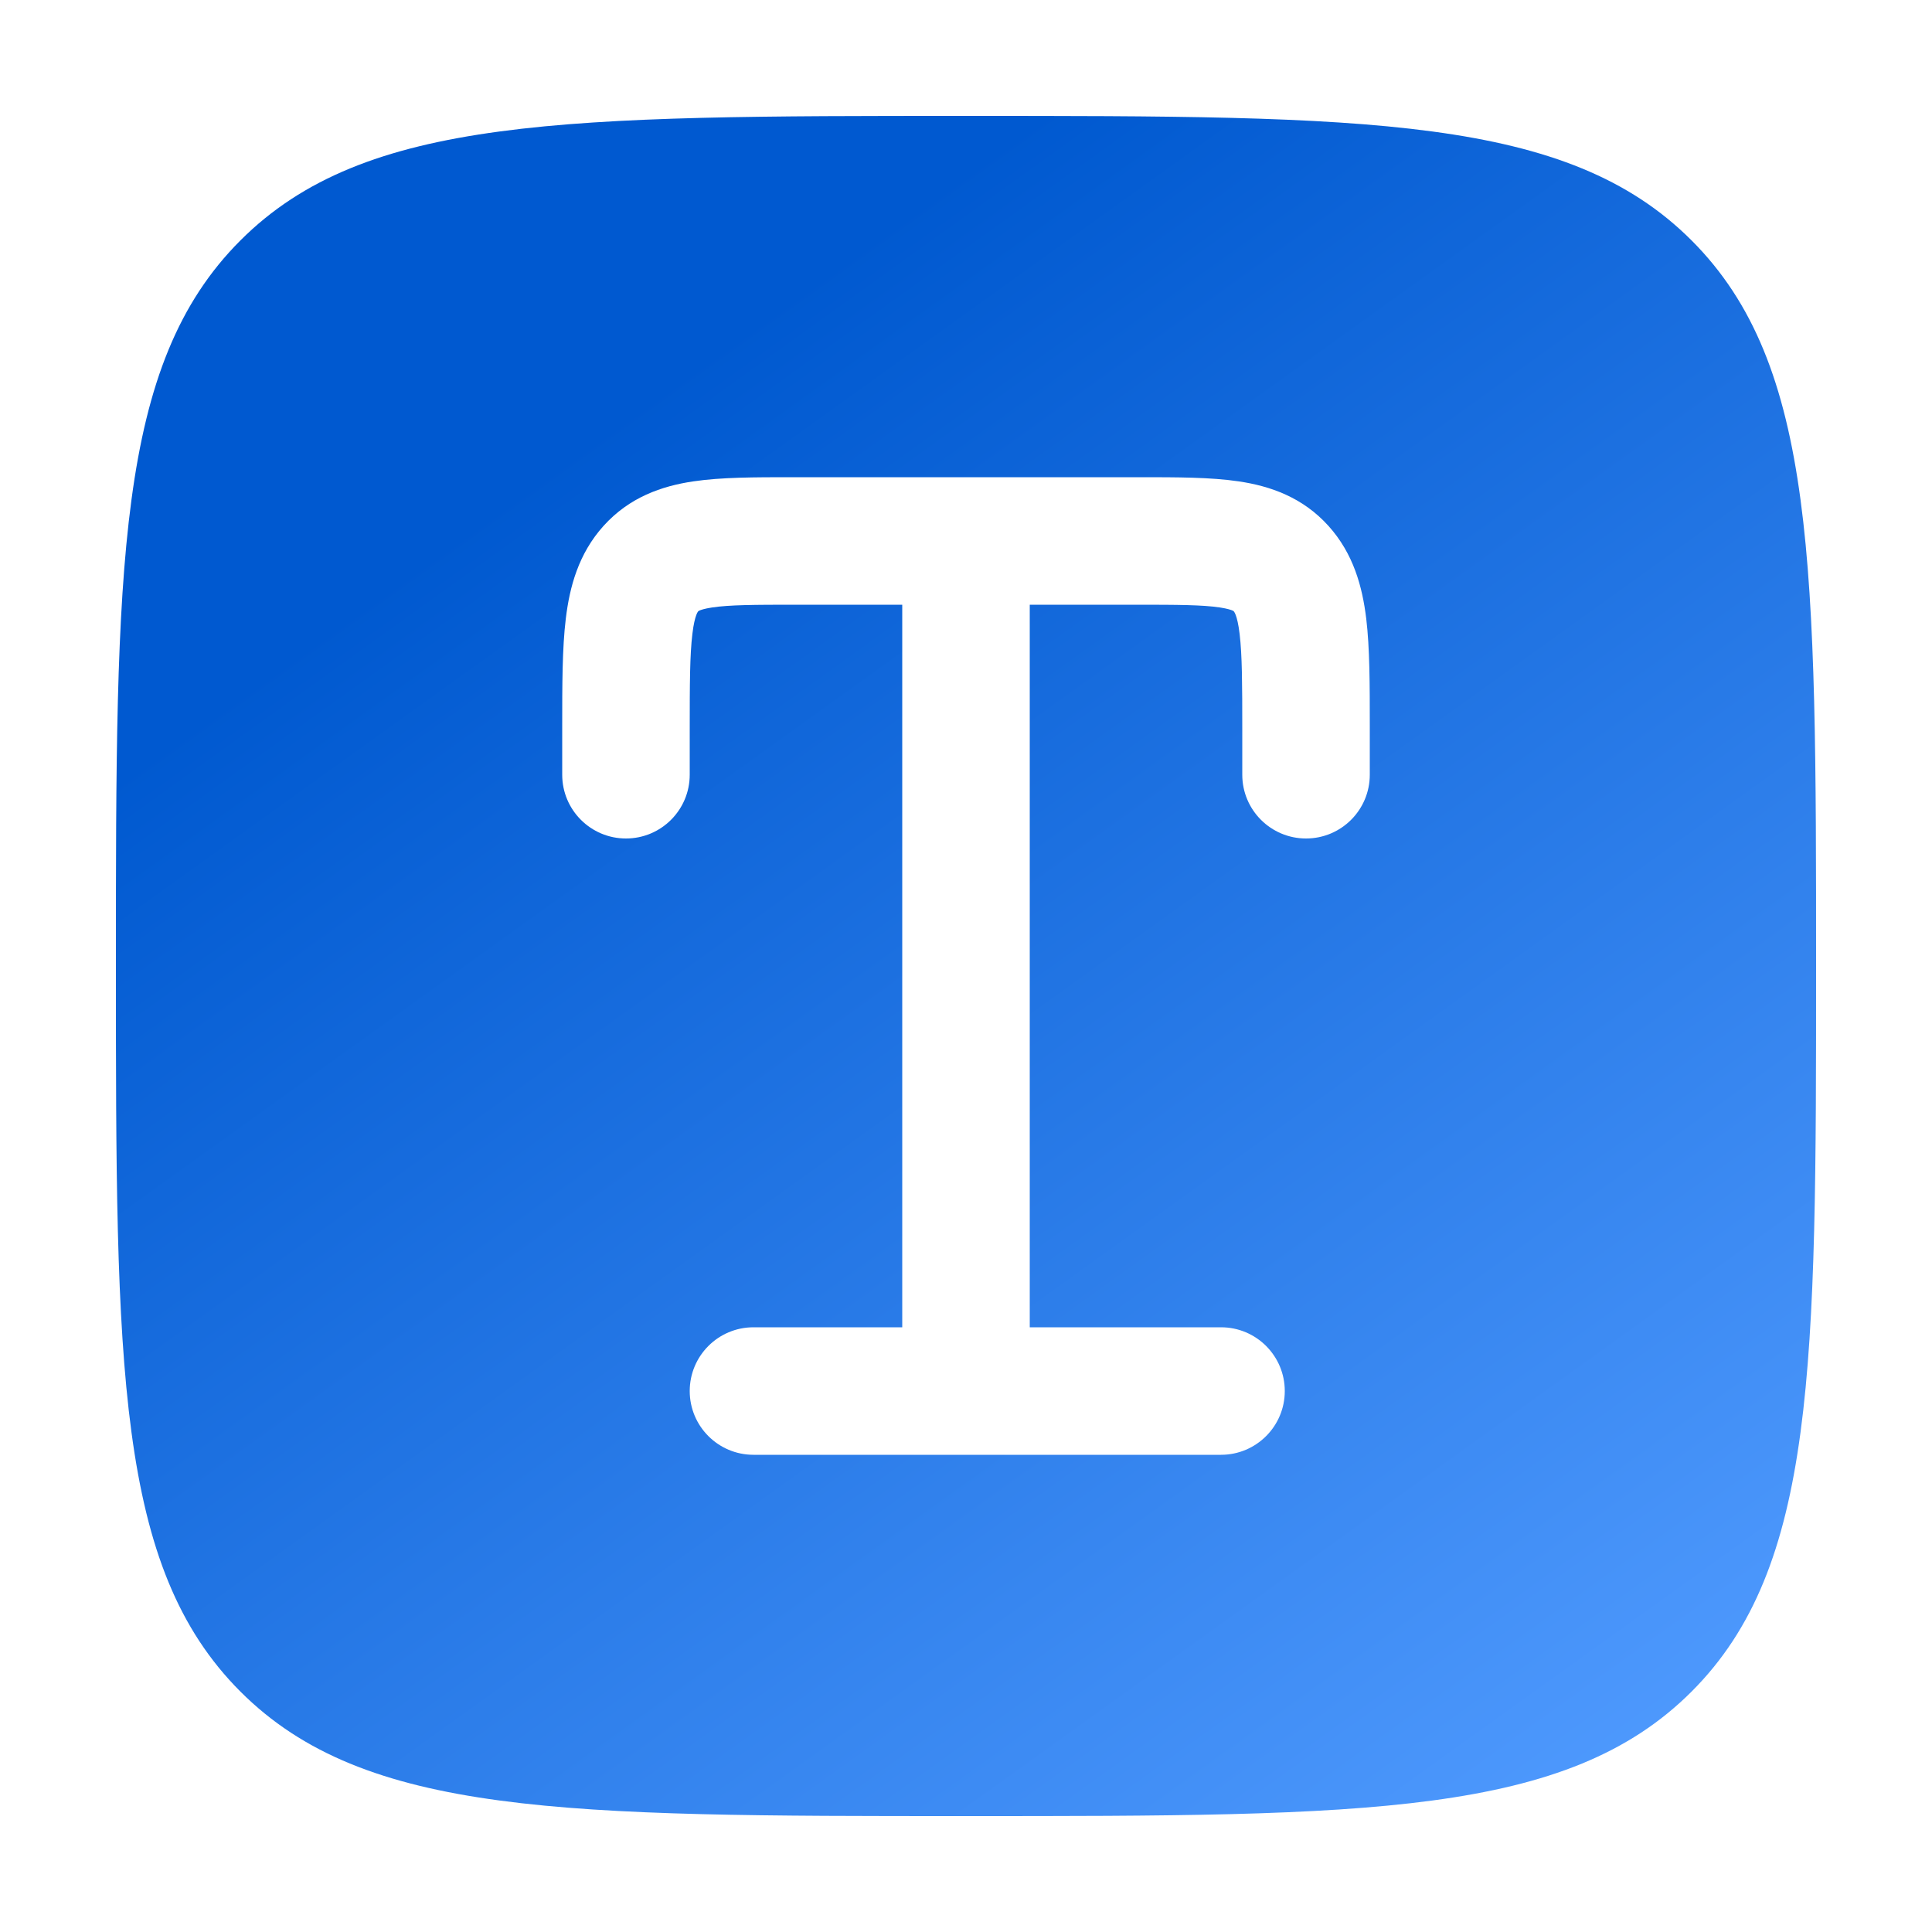 <svg width="50" height="50" viewBox="0 0 50 50" fill="none" xmlns="http://www.w3.org/2000/svg">
<path fill-rule="evenodd" clip-rule="evenodd" d="M6.222 6.222C3 9.444 3 14.629 3 25C3 35.371 3 40.556 6.222 43.778C9.444 47 14.629 47 25 47C35.371 47 40.556 47 43.778 43.778C47 40.556 47 35.371 47 25C47 14.629 47 9.444 43.778 6.222C40.556 3 35.371 3 25 3C14.629 3 9.444 3 6.222 6.222ZM20.494 12.35C19.549 12.35 18.665 12.35 17.942 12.458C17.126 12.579 16.288 12.868 15.618 13.612C14.97 14.332 14.742 15.189 14.643 16.009C14.55 16.774 14.55 17.723 14.55 18.795V20.05C14.55 20.961 15.289 21.7 16.2 21.7C17.111 21.7 17.85 20.961 17.85 20.05V18.889C17.85 17.695 17.853 16.948 17.919 16.405C17.949 16.15 17.988 16.003 18.019 15.919C18.046 15.848 18.064 15.827 18.07 15.82C18.073 15.816 18.078 15.812 18.097 15.803C18.134 15.786 18.228 15.752 18.43 15.721C18.879 15.654 19.511 15.65 20.6 15.65H23.35V34.35H19.5C18.589 34.35 17.85 35.089 17.85 36C17.85 36.911 18.589 37.65 19.5 37.65H31.6C32.511 37.65 33.25 36.911 33.25 36C33.25 35.089 32.511 34.35 31.6 34.35H26.65V15.65H29.4C30.489 15.65 31.121 15.654 31.57 15.721C31.772 15.752 31.866 15.786 31.903 15.803C31.922 15.812 31.925 15.814 31.928 15.818C31.934 15.825 31.954 15.848 31.981 15.919C32.012 16.003 32.051 16.15 32.081 16.405C32.147 16.948 32.15 17.695 32.15 18.889V20.05C32.15 20.961 32.889 21.7 33.8 21.7C34.711 21.7 35.45 20.961 35.45 20.05V18.795C35.45 17.723 35.45 16.774 35.358 16.009C35.258 15.189 35.03 14.332 34.382 13.612C33.712 12.868 32.874 12.579 32.058 12.458C31.336 12.35 30.451 12.35 29.506 12.35H20.494Z" fill="url(#paint0_linear_112_4)"/>
<defs>
<linearGradient id="paint0_linear_112_4" x1="15" y1="11.5" x2="40.5" y2="47" gradientUnits="userSpaceOnUse">
<stop stop-color="#0059D0"/>
<stop offset="1" stop-color="#4E99FD"/>
</linearGradient>
</defs>
</svg>

